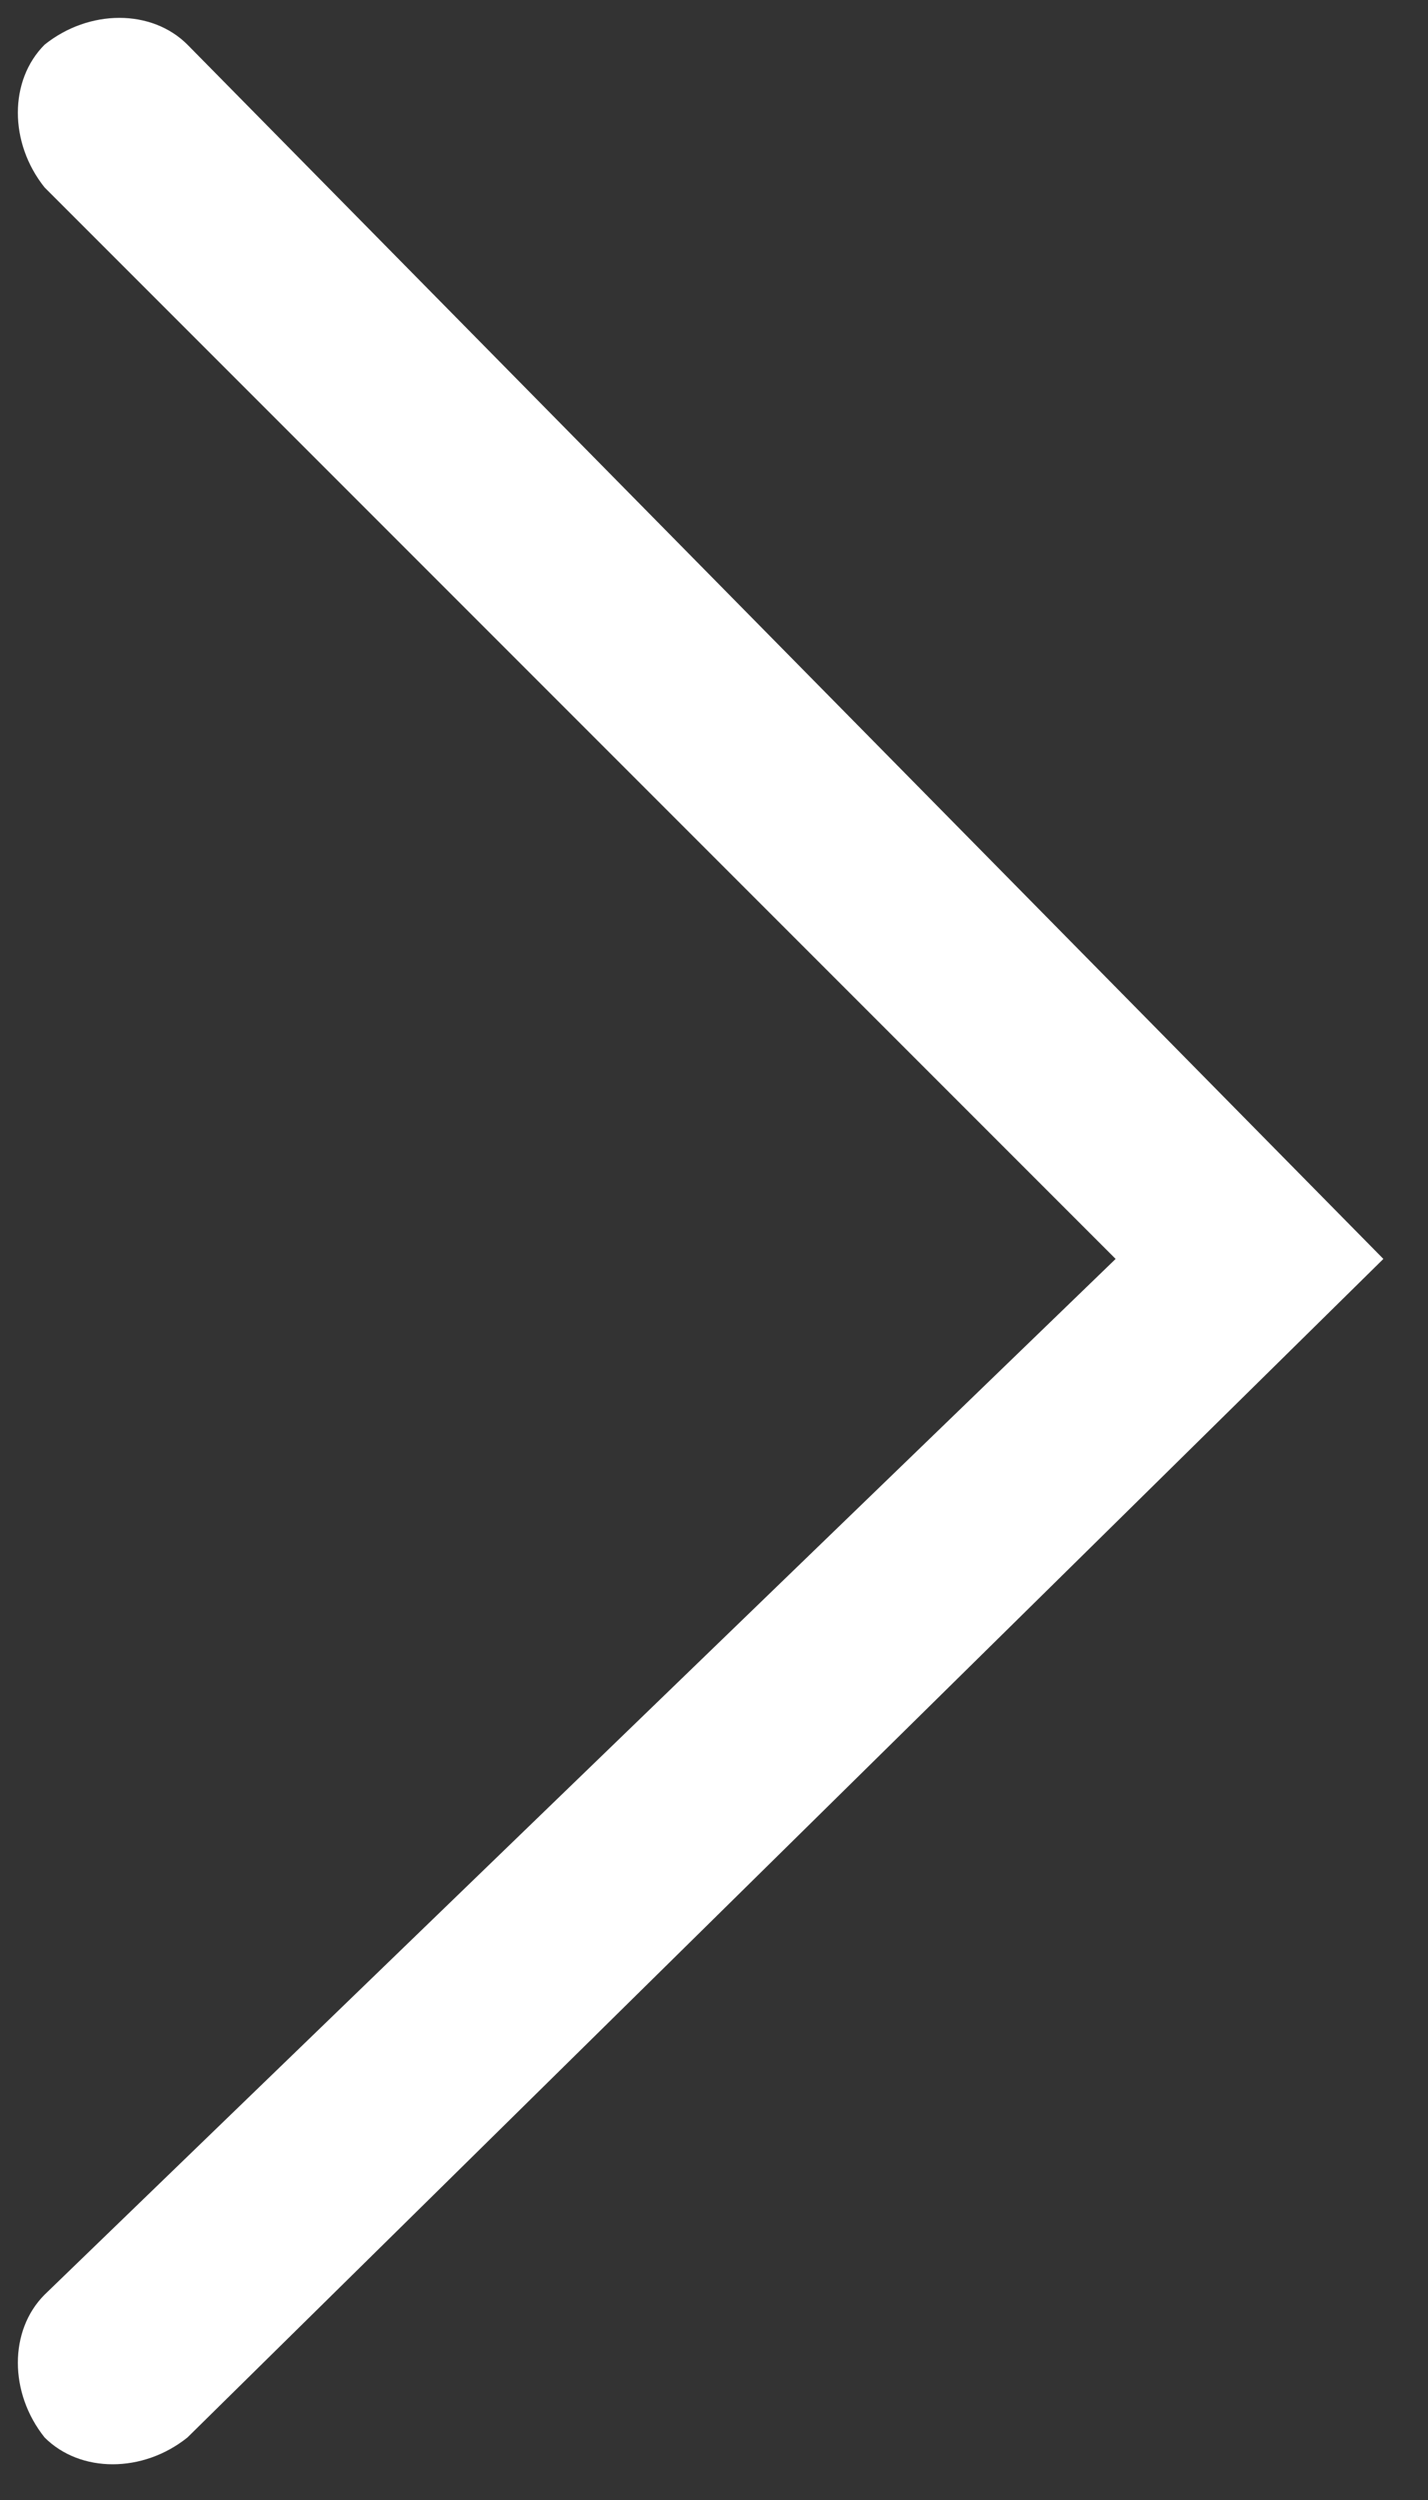 <svg width="16" height="28" viewBox="0 0 16 28" fill="none" xmlns="http://www.w3.org/2000/svg">
<rect x="0" y="0" width="16" height="28" fill="#333333" stroke="none"/>
<path fill-rule="evenodd" clip-rule="evenodd" d="M2.1 0.5C1.7 0.1 1 0.1 0.5 0.5C0.1 0.9 0.1 1.6 0.5 2.1L12.5 14.1L0.5 25.7C0.1 26.1 0.1 26.8 0.5 27.3C0.9 27.7 1.6 27.7 2.1 27.3L15.5 14.1L2.1 0.5Z" fill="white"/>
</svg>
